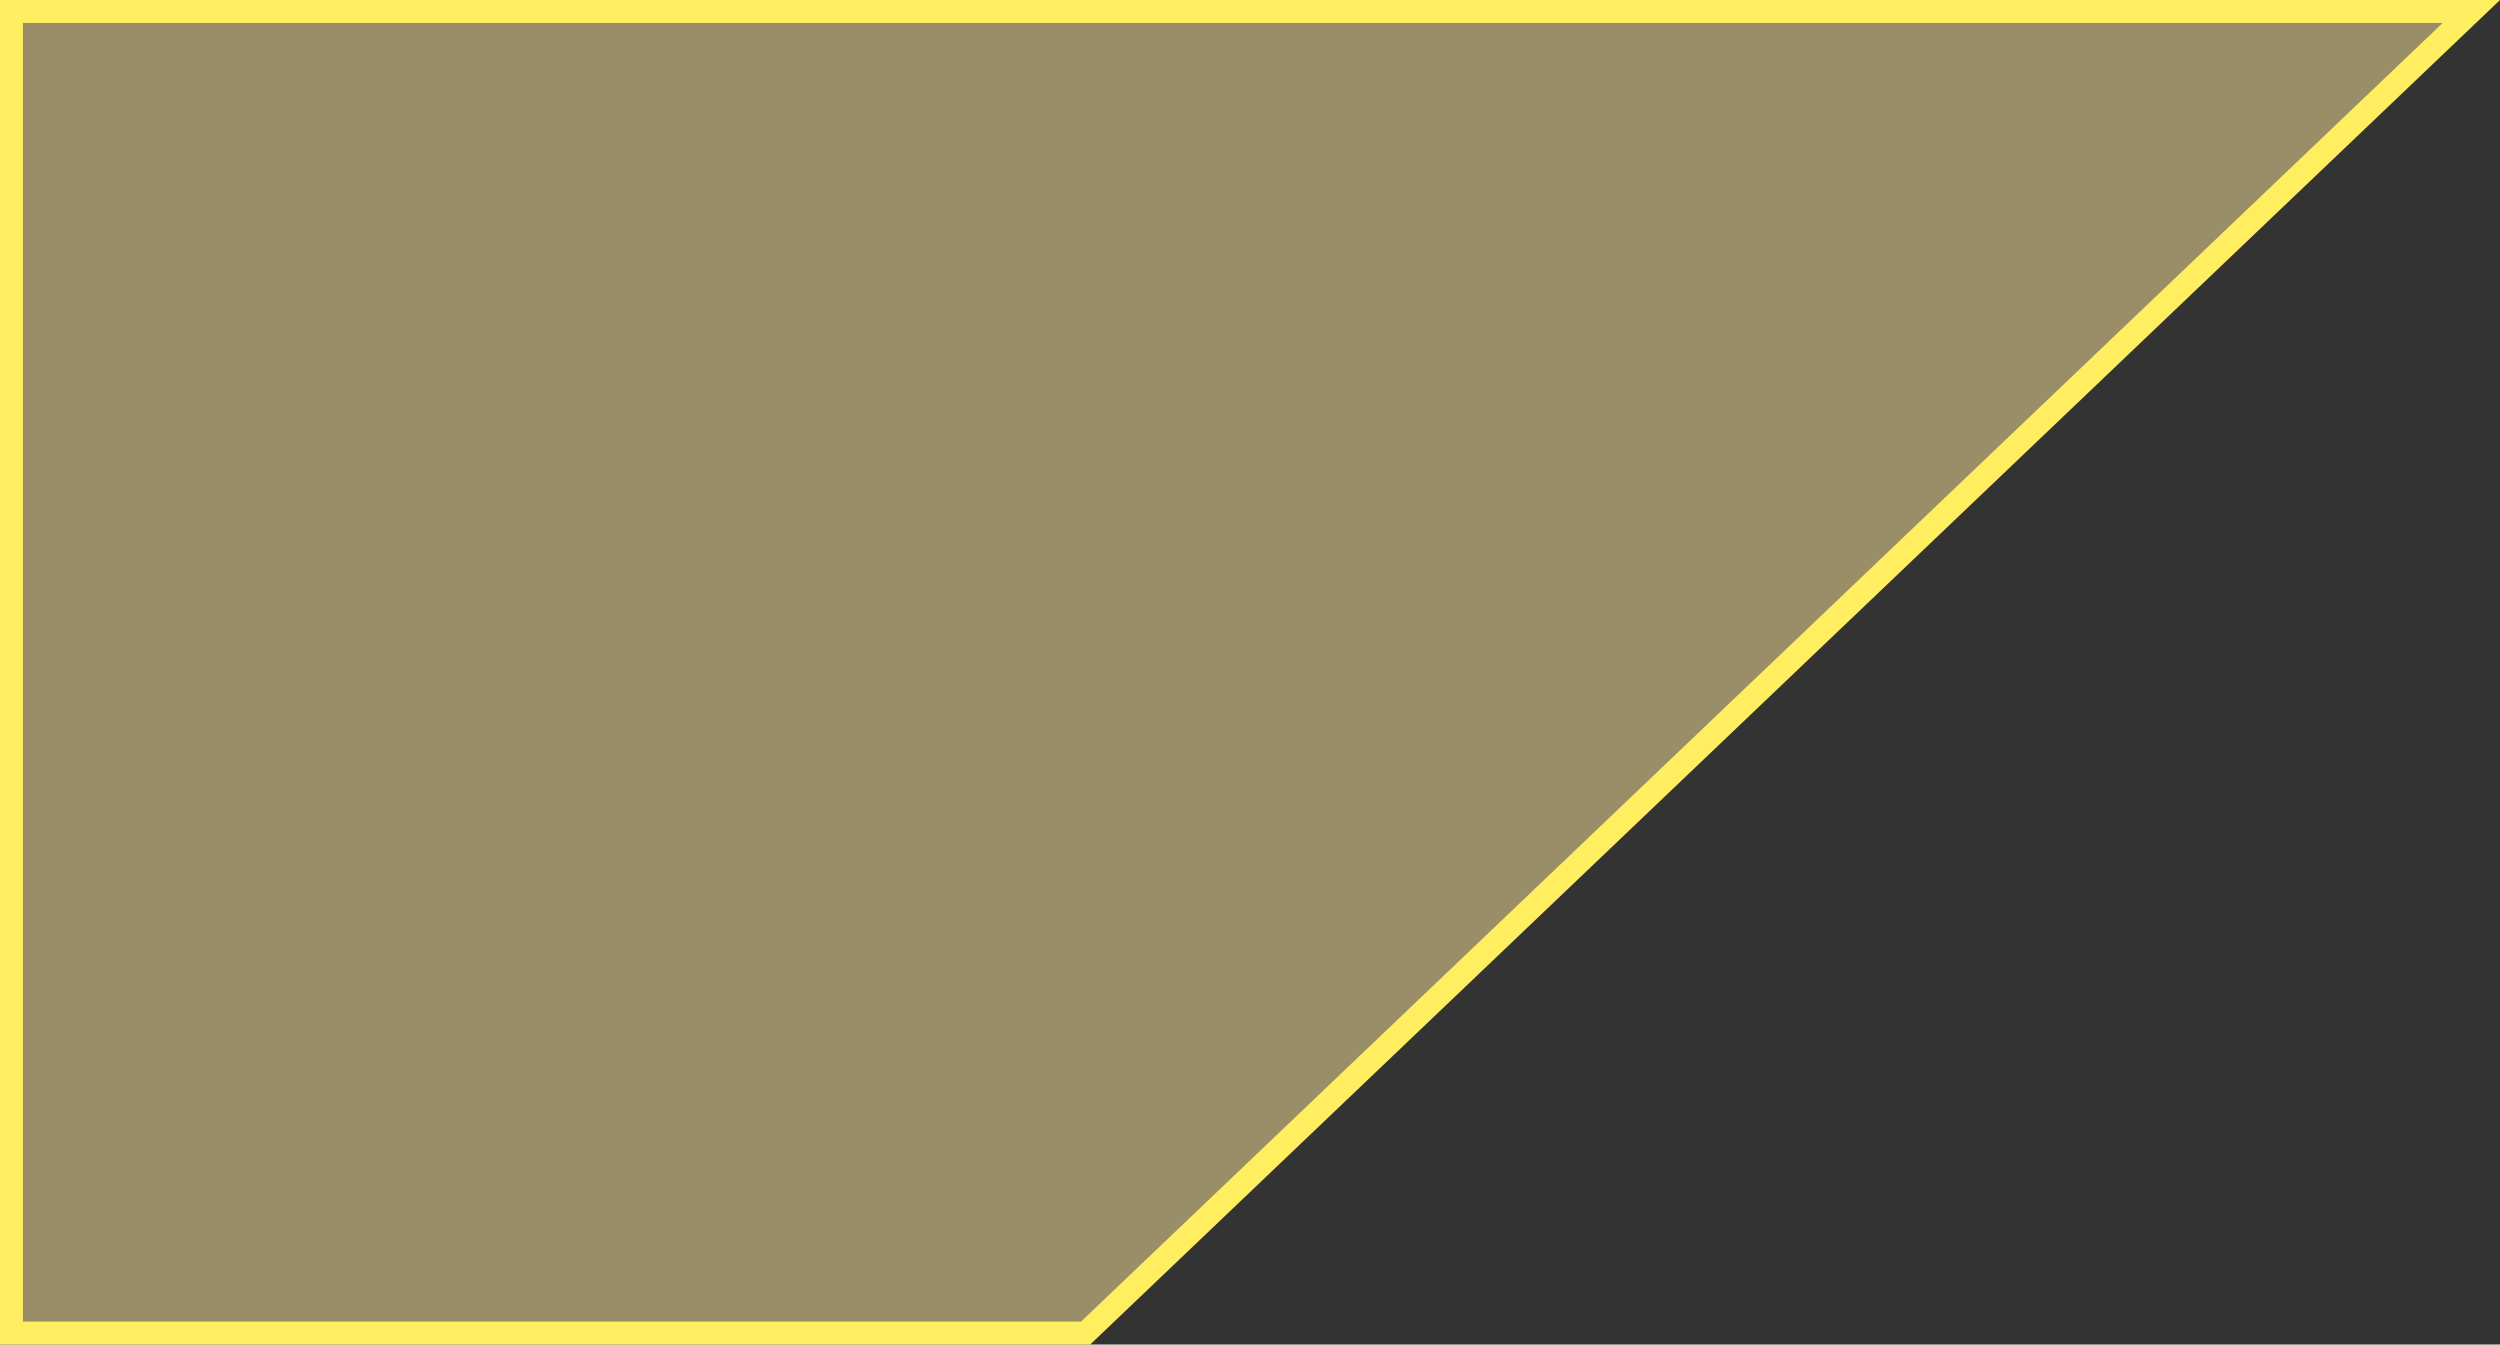 <?xml version="1.0" encoding="UTF-8"?> <svg xmlns="http://www.w3.org/2000/svg" viewBox="0 0 109.11 58.68"><rect x="0" y="0" width="109.11" height="58.68" fill="#333333" stroke="none"/> <defs> <style>.cls-1{fill:#ffeb9e;opacity:0.5;}.cls-2{fill:#ffef60;}</style> </defs> <g id="Слой_2" data-name="Слой 2"> <g id="Слой_1-2" data-name="Слой 1"> <polygon class="cls-1" points="0.5 58.18 0.5 0.5 107.86 0.5 47.38 58.18 0.5 58.18"></polygon> <path class="cls-2" d="M106.61,1,47.18,57.68H1V1H106.61m2.5-1H0V58.68H47.58L109.11,0Z"></path> </g> </g> </svg> 